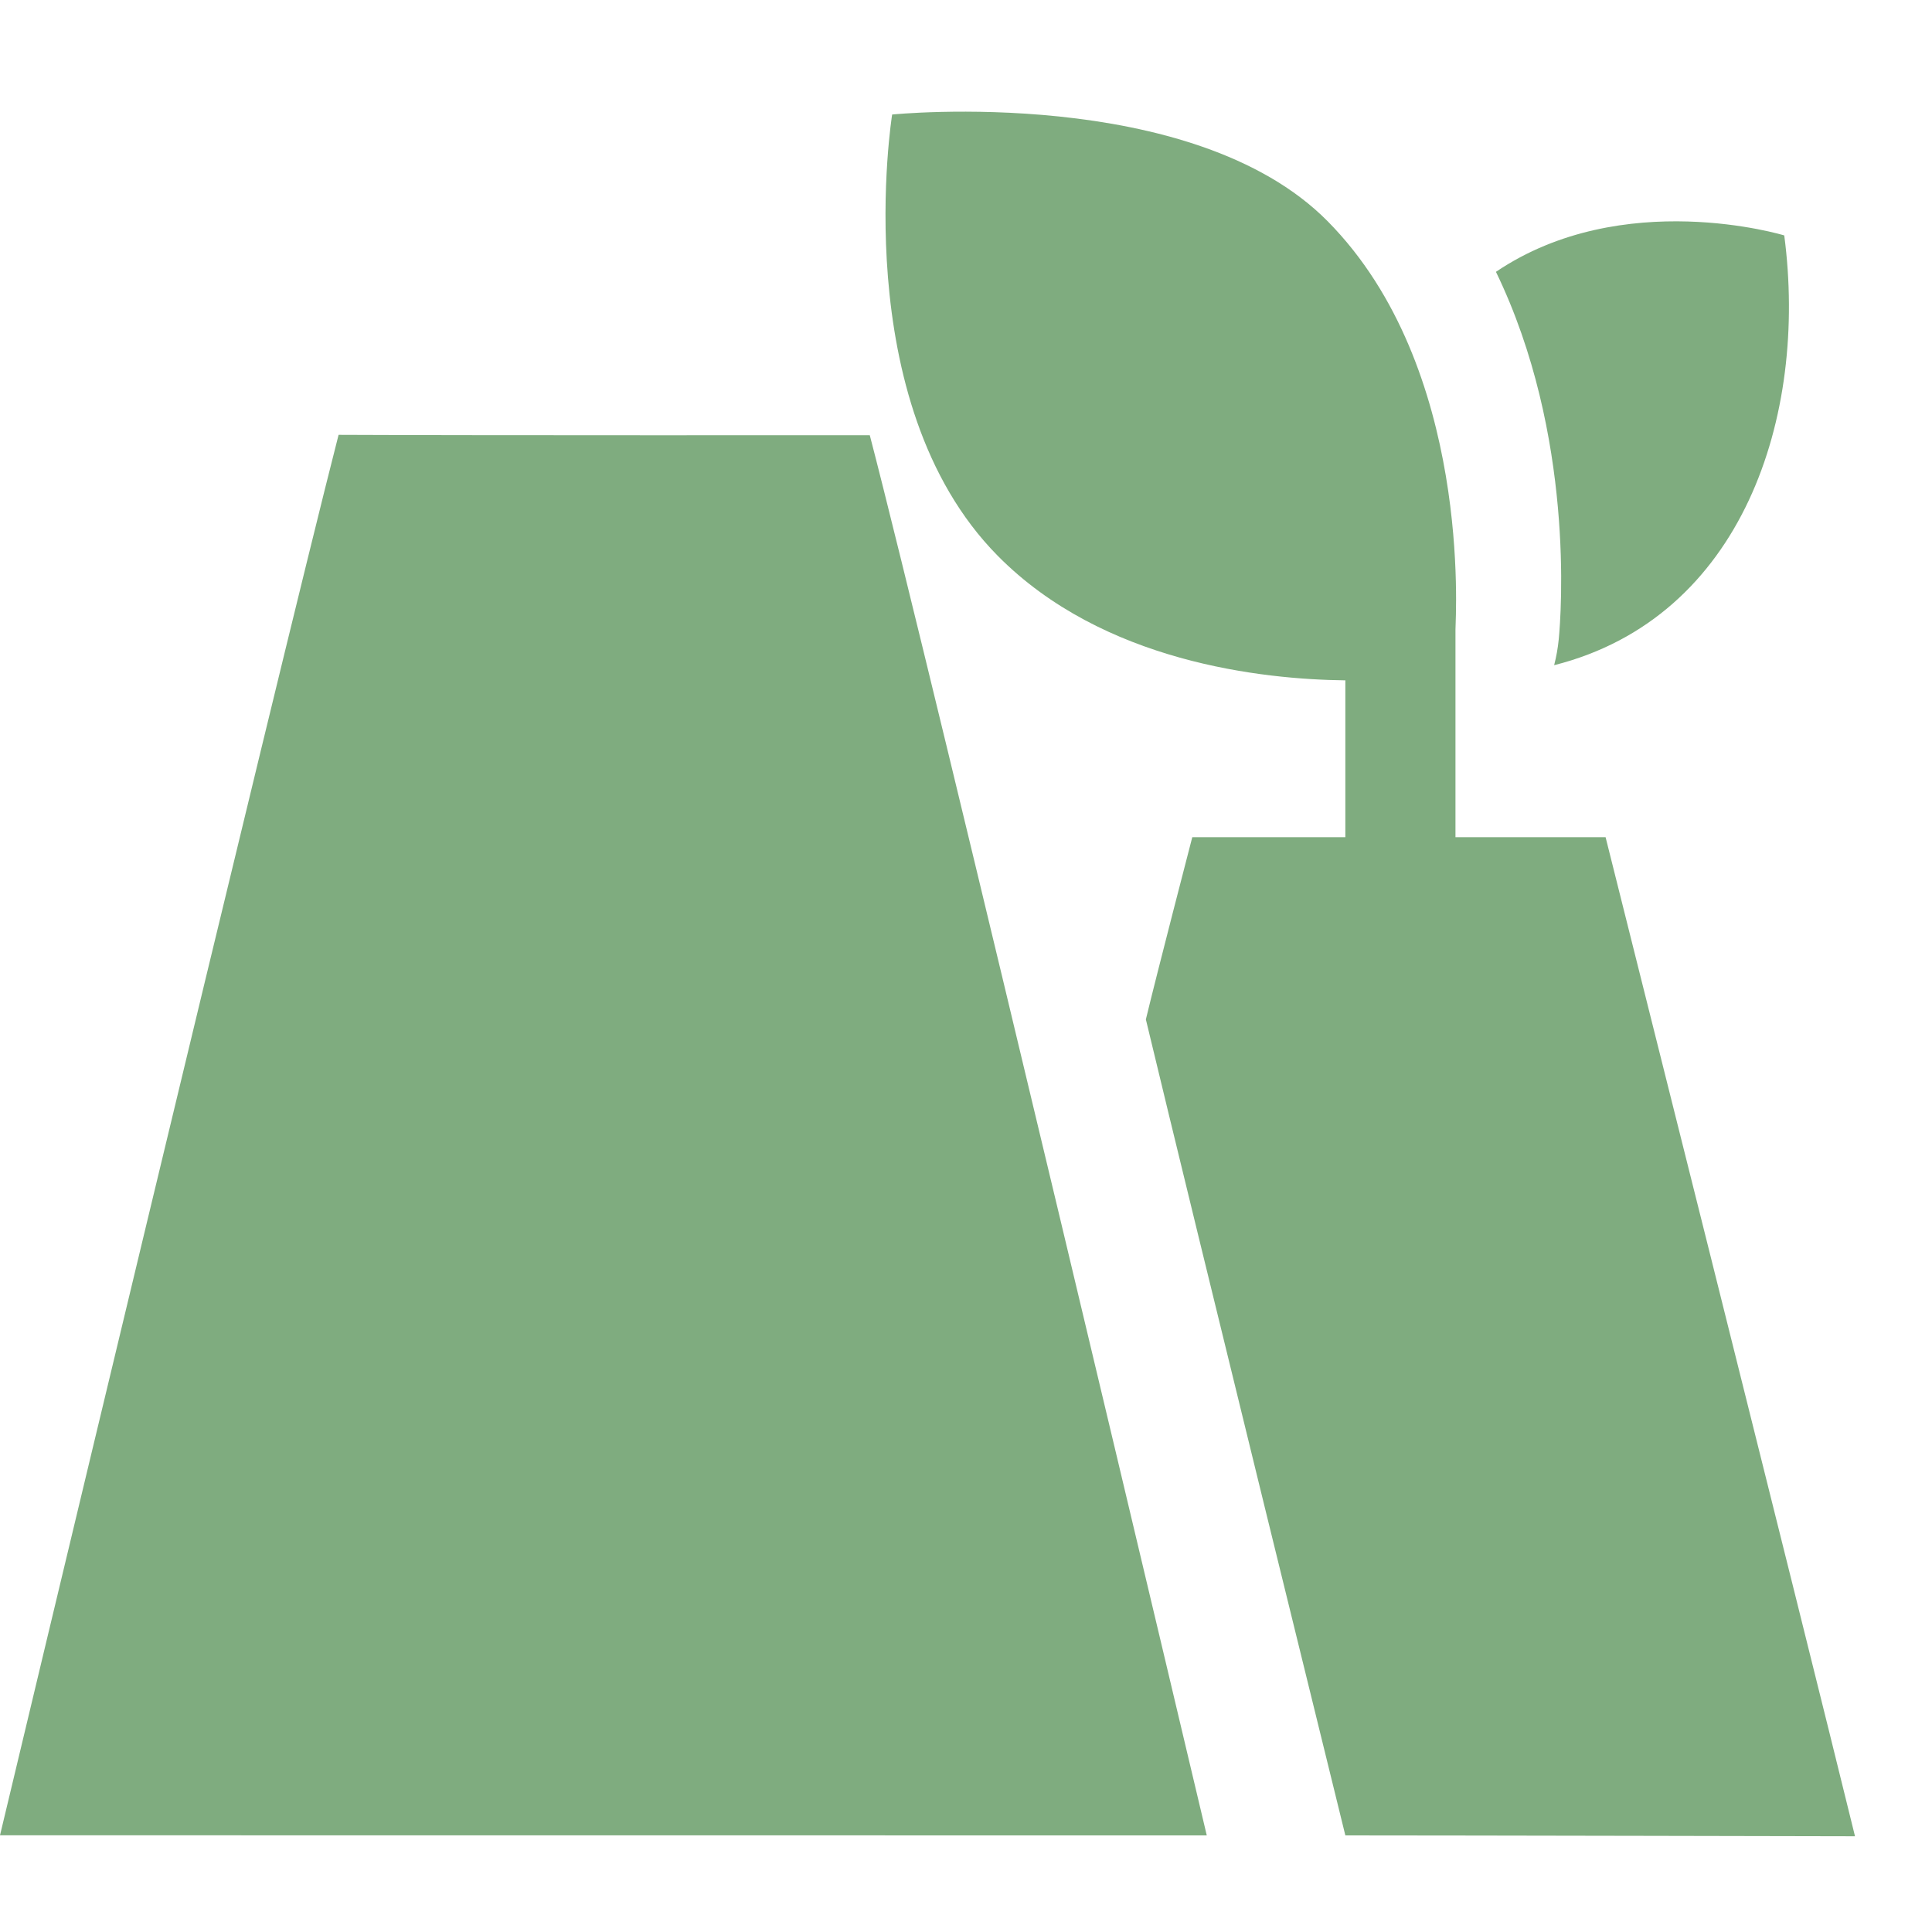 <svg width="40" height="40" viewBox="0 0 40 40" fill="none" xmlns="http://www.w3.org/2000/svg">
<path d="M36.941 4.874C36.941 4.874 33.598 3.854 30.972 5.628C32.609 9.008 32.322 12.722 32.272 13.237C32.254 13.418 32.222 13.597 32.177 13.772C36.075 12.788 37.435 8.627 36.941 4.874ZM18.008 9.011C18.008 9.011 9.609 9.016 7.01 9.003C5.776 13.815 0 37.998 0 37.998C5.225 37.999 24.985 38 24.985 38C24.985 38 19.261 13.811 18.008 9.011ZM33.242 17.333C33.242 17.333 30.982 17.333 30.134 17.333V13.035C30.134 12.791 30.485 7.616 27.49 4.583C24.685 1.743 18.471 2.371 18.471 2.371C18.471 2.371 17.512 8.322 20.655 11.505C22.834 13.712 26.134 14.066 27.854 14.086V17.333C27.005 17.333 24.685 17.333 24.685 17.333C24.685 17.333 23.956 20.14 23.724 21.106C24.764 25.446 27.854 38 27.854 38C30.161 38 38.406 38.018 38.406 38.018C37.316 33.571 33.242 17.333 33.242 17.333Z" fill="#7FAC7F"/>
</svg>
